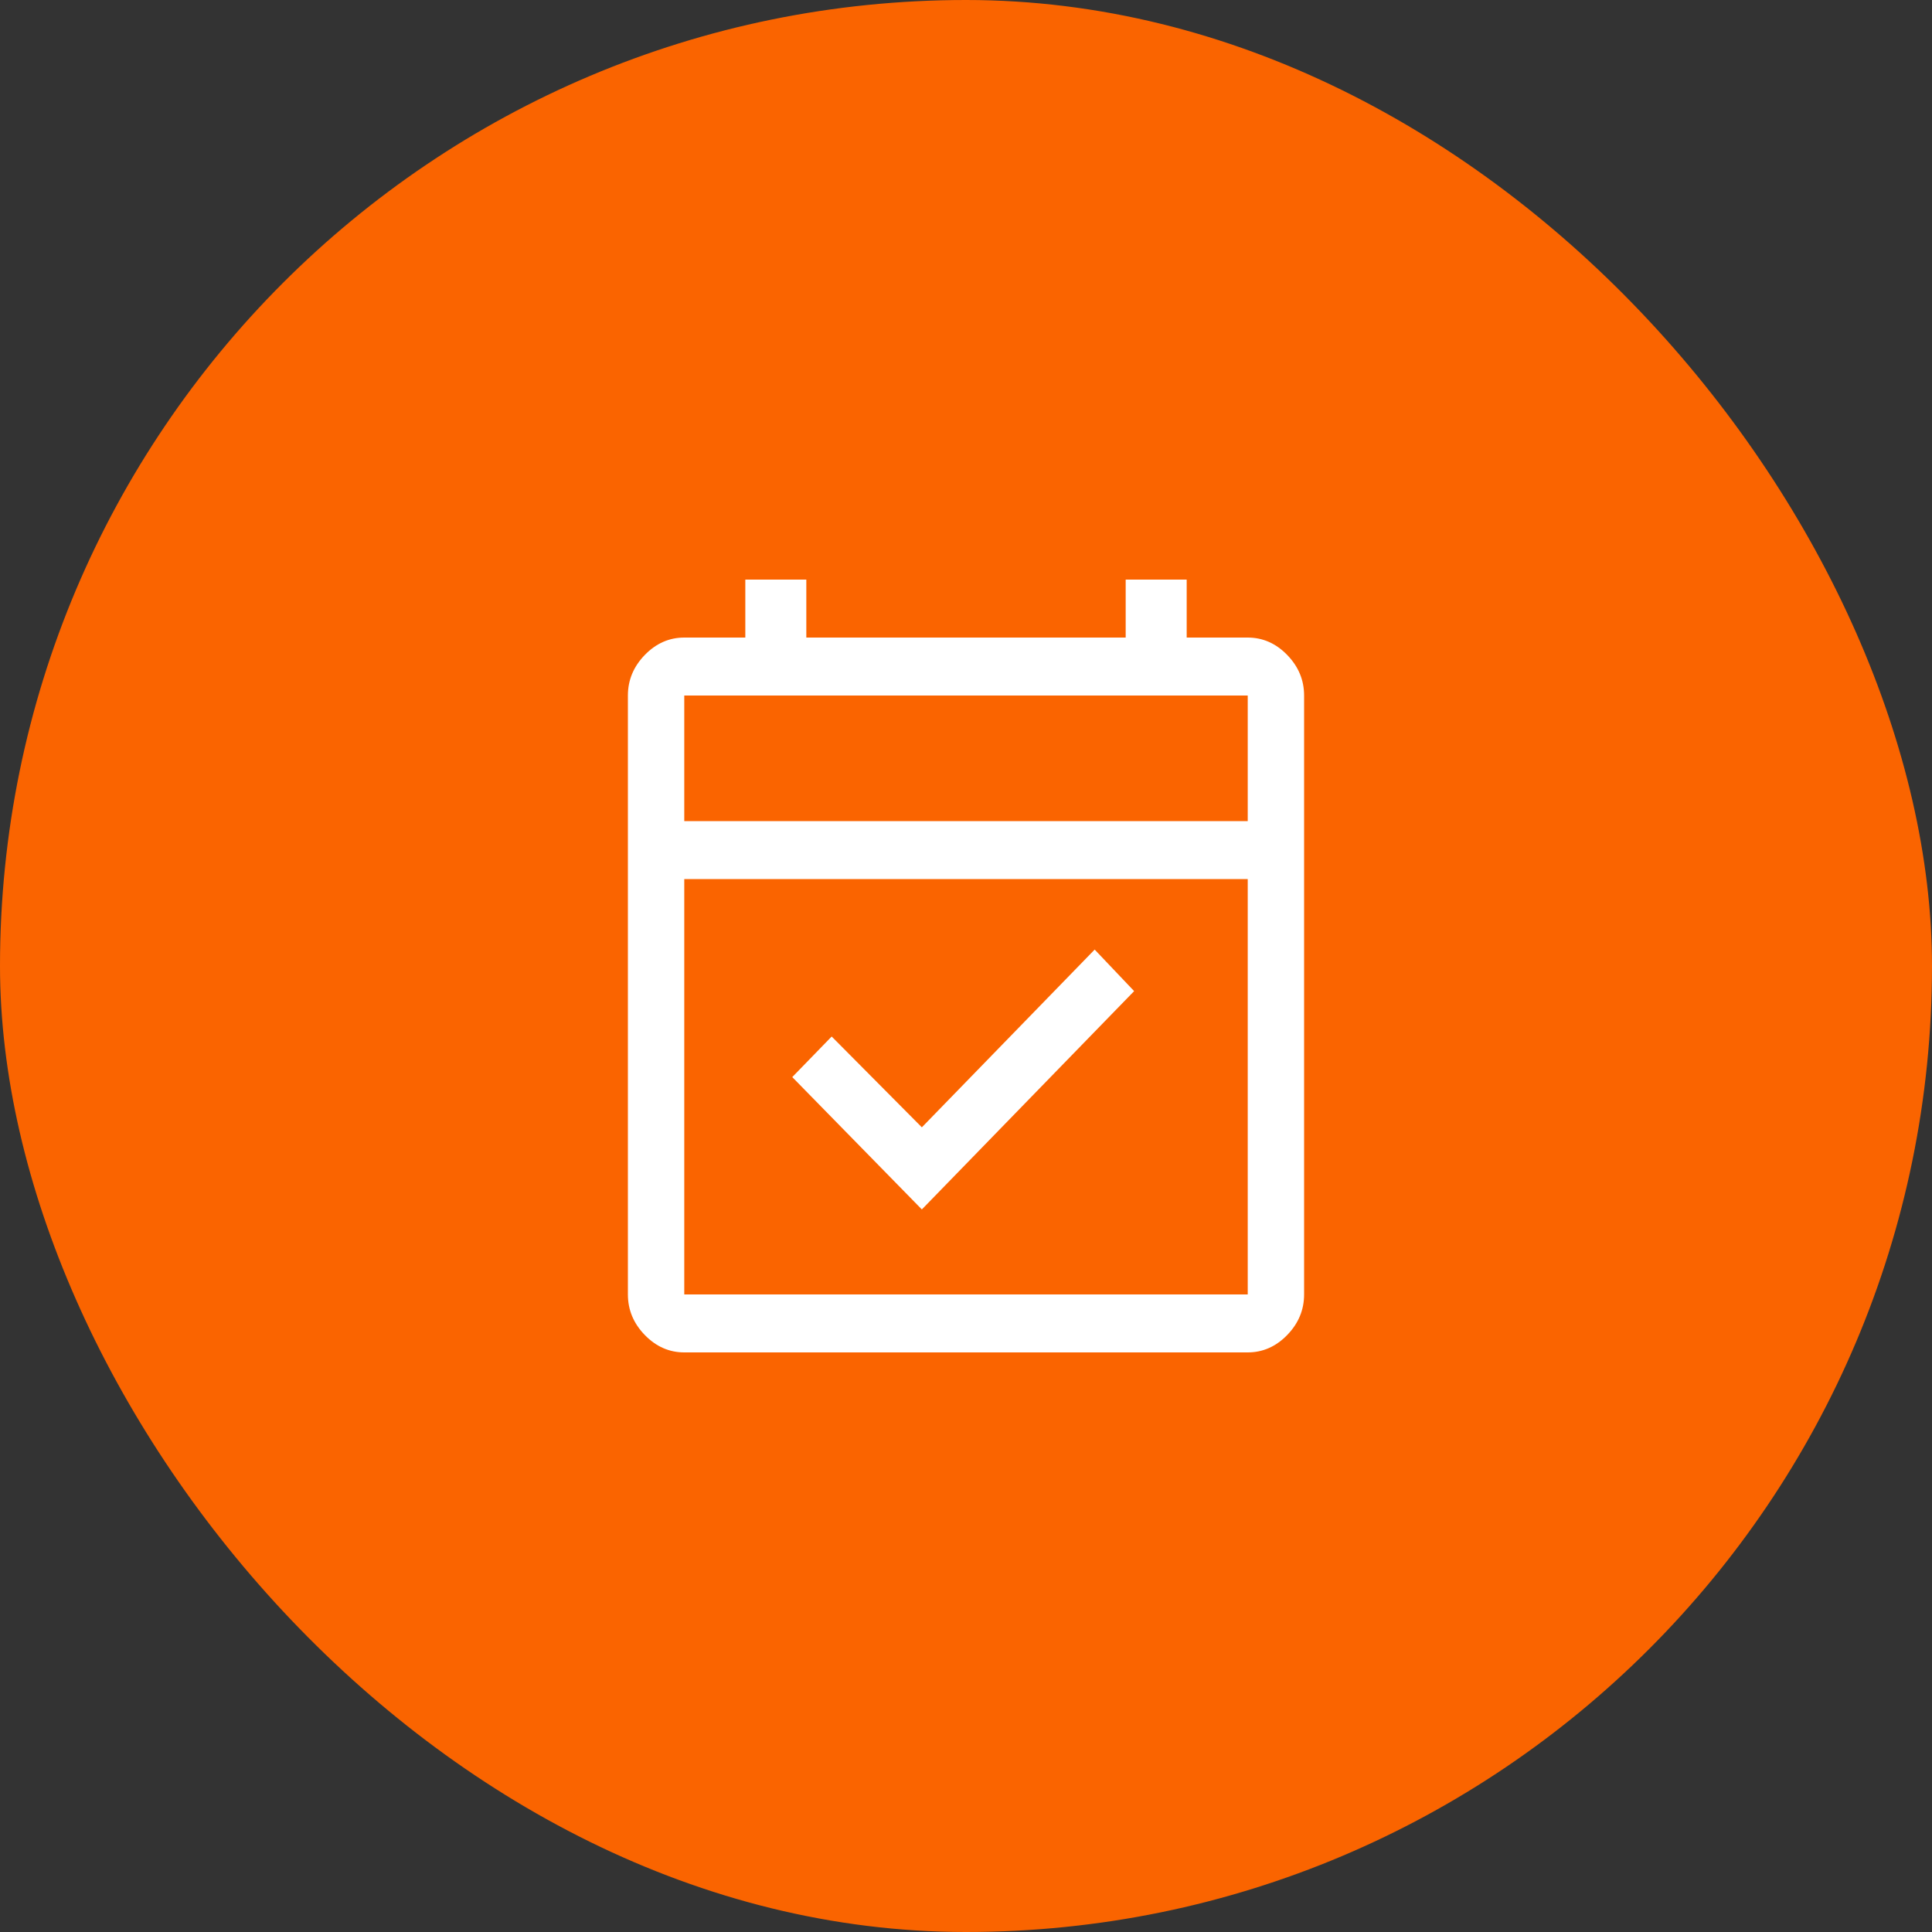 <svg width="40" height="40" viewBox="0 0 40 40" fill="none" xmlns="http://www.w3.org/2000/svg">
<rect x="0" y="0" width="40" height="40" fill="#333333" stroke="none"/>
<rect width="40" height="40" rx="20" fill="#FA6400"/>
<path fill-rule="evenodd" clip-rule="evenodd" d="M14.167 28C13.856 28 13.583 27.88 13.35 27.64C13.117 27.4 13 27.12 13 26.8V14.4C13 14.08 13.117 13.8 13.35 13.56C13.583 13.32 13.856 13.2 14.167 13.2H15.431V12H16.694V13.2H23.306V12H24.569V13.2H25.833C26.144 13.2 26.417 13.32 26.65 13.56C26.883 13.8 27 14.08 27 14.4V26.8C27 27.12 26.883 27.4 26.65 27.64C26.417 27.88 26.144 28 25.833 28H14.167ZM19.086 25.04L16.403 22.3L17.219 21.46L19.086 23.34L22.664 19.66L23.481 20.52L19.086 25.04ZM25.833 26.8H14.167V18.2H25.833V26.8ZM14.207 17H25.833V14.4H14.207H14.167V17H14.207Z" fill="white"/>
</svg>
